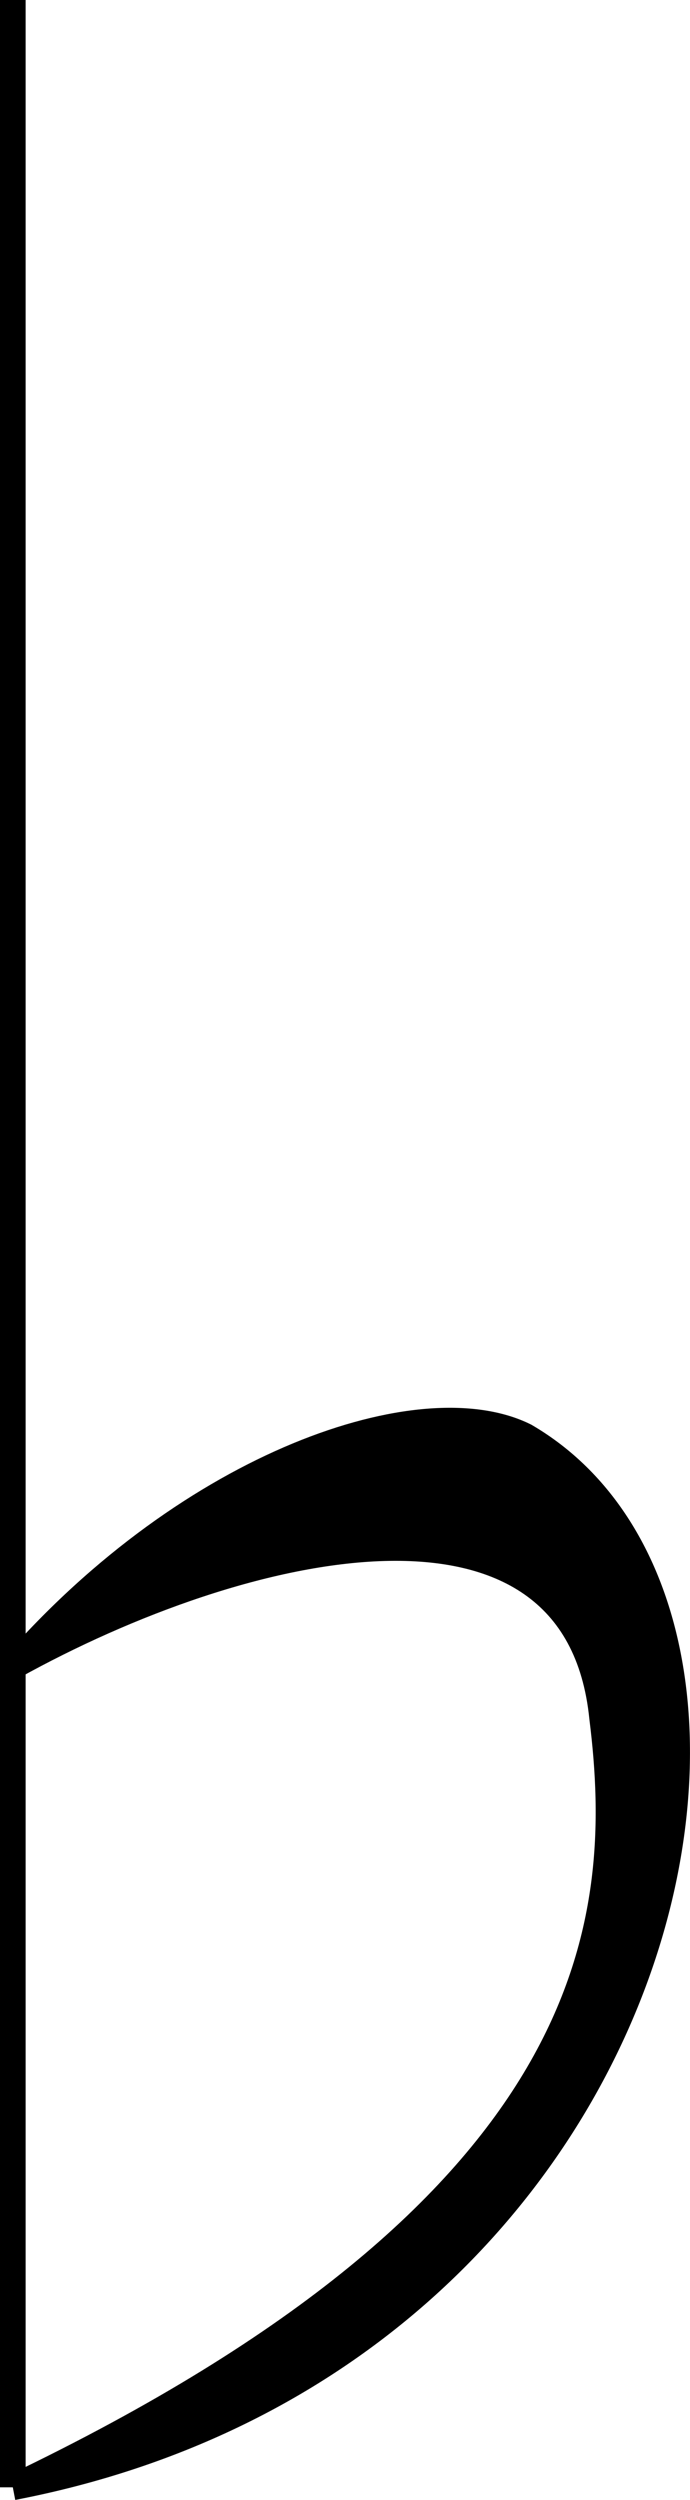 <svg xmlns="http://www.w3.org/2000/svg" width="26.929" height="97.491" version="1.2"><g fill="none" fill-rule="evenodd" stroke="#000" stroke-linejoin="bevel" font-family="'Sans Serif'" font-size="12.5" font-weight="400"><path d="M.5 0v97" vector-effect="non-scaling-stroke"/><path fill="#000" d="M.5 97c23-11 24-22 23-30-1-10-14-7-23-2 7-8 16-11 20-9 12 7 6 36-20 41" vector-effect="non-scaling-stroke"/></g></svg>
